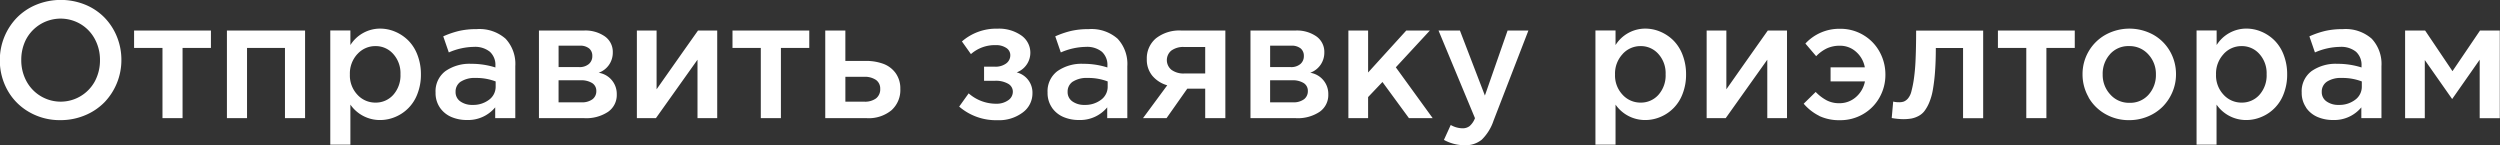 <svg xmlns="http://www.w3.org/2000/svg" width="240.938" height="14" viewBox="0 0 240.938 14">
  <rect x="0" y="0" width="240.938" height="14" fill="#333333" stroke="none"/>
  <defs>
    <style>
      .cls-1 {
        fill: #fff;
        fill-rule: evenodd;
      }
    </style>
  </defs>
  <path id="send.svg" class="cls-1" d="M591.629,270.6a5.5,5.5,0,0,0,2.078,2.1,5.886,5.886,0,0,0,3.023.784,6.052,6.052,0,0,0,2.364-.464,5.628,5.628,0,0,0,1.871-1.249,5.868,5.868,0,0,0,1.64-4.08,5.9,5.9,0,0,0-.433-2.251,5.7,5.7,0,0,0-1.2-1.845,5.53,5.53,0,0,0-1.856-1.239,6.262,6.262,0,0,0-4.719.007,5.63,5.63,0,0,0-1.867,1.251,5.858,5.858,0,0,0-1.64,4.077A5.862,5.862,0,0,0,591.629,270.6Zm1.8-4.918a3.77,3.77,0,0,1,5.265-1.441,3.73,3.73,0,0,1,1.364,1.453,4.216,4.216,0,0,1,.484,2,4.266,4.266,0,0,1-.477,2.014,3.745,3.745,0,0,1-6.628-.012,4.223,4.223,0,0,1-.481-2A4.3,4.3,0,0,1,593.43,265.677Zm13.136,0.846v6.766H608.5v-6.766h2.734v-1.679h-7.406v1.679h2.734Zm8.149,6.766v-6.766h3.656v6.766h1.938v-8.445h-7.532v8.445h1.938Zm9.961,2.562v-3.868a3.456,3.456,0,0,0,2.862,1.486,3.736,3.736,0,0,0,1.468-.3,3.849,3.849,0,0,0,2.135-2.232,5.038,5.038,0,0,0,.332-1.858,5.136,5.136,0,0,0-.332-1.877,3.954,3.954,0,0,0-.886-1.4,4.007,4.007,0,0,0-1.257-.844,3.712,3.712,0,0,0-1.46-.3,3.384,3.384,0,0,0-2.862,1.586v-1.406h-1.938v11.007h1.938Zm0.678-8.741a2.312,2.312,0,0,1,1.74-.766,2.242,2.242,0,0,1,1.708.755,2.752,2.752,0,0,1,.7,1.952,2.812,2.812,0,0,1-.694,1.991,2.25,2.25,0,0,1-1.716.747,2.323,2.323,0,0,1-1.74-.759,2.706,2.706,0,0,1-.725-1.948A2.756,2.756,0,0,1,625.354,267.11Zm7.949,5.163a2.556,2.556,0,0,0,1.1.9,3.733,3.733,0,0,0,1.5.293,3.382,3.382,0,0,0,2.729-1.219v1.039h1.937v-5.008a3.557,3.557,0,0,0-.936-2.645,3.809,3.809,0,0,0-2.786-.925,7.481,7.481,0,0,0-1.7.174,8.613,8.613,0,0,0-1.522.522l0.536,1.551a6.225,6.225,0,0,1,2.416-.536,2.266,2.266,0,0,1,1.539.468,1.712,1.712,0,0,1,.535,1.359v0.157a7.575,7.575,0,0,0-2.332-.352,4.055,4.055,0,0,0-2.489.707,2.423,2.423,0,0,0-.945,2.067A2.463,2.463,0,0,0,633.3,272.273Zm2.02-2.508a2.468,2.468,0,0,1,1.419-.351,5.191,5.191,0,0,1,1.934.336v0.484a1.551,1.551,0,0,1-.632,1.277,2.508,2.508,0,0,1-1.6.5,1.934,1.934,0,0,1-1.17-.336,1.074,1.074,0,0,1-.46-0.914A1.14,1.14,0,0,1,635.323,269.765Zm11.907,3.524a3.791,3.791,0,0,0,2.282-.612,1.962,1.962,0,0,0,.836-1.672,2.059,2.059,0,0,0-1.743-2.092,2.051,2.051,0,0,0,1.36-1.964,1.821,1.821,0,0,0-.758-1.536,3.285,3.285,0,0,0-2.023-.569h-4.336v8.445h4.382Zm-2.484-3.649h2.1a1.973,1.973,0,0,1,1.144.275,0.874,0.874,0,0,1,.387.753,0.965,0.965,0,0,1-.371.8,1.686,1.686,0,0,1-1.067.294h-2.2V269.64Zm0-3.336h2.016a1.369,1.369,0,0,1,.929.27,0.914,0.914,0,0,1,.3.721,0.983,0.983,0,0,1-.336.778,1.365,1.365,0,0,1-.93.294h-1.984V266.3Zm9.375,6.985,4.008-5.633v5.633h1.9v-8.445h-1.851q-1.809,2.555-3.992,5.664v-5.664h-1.9v8.445h1.836Zm10.109-6.766v6.766h1.938v-6.766H668.9v-1.679H661.5v1.679h2.734Zm10.231,6.766a3.441,3.441,0,0,0,2.354-.756,2.605,2.605,0,0,0,.861-2.064,2.514,2.514,0,0,0-.449-1.517,2.554,2.554,0,0,0-1.188-.9,4.837,4.837,0,0,0-1.723-.28h-1.937v-2.929h-1.938v8.445h4.02Zm-2.082-3.985h1.793a1.917,1.917,0,0,1,1.157.3,1.008,1.008,0,0,1,.409.862,1.1,1.1,0,0,1-.4.916,1.788,1.788,0,0,1-1.134.318h-1.824v-2.4Zm14.656,4.18a3.8,3.8,0,0,0,2.441-.744,2.273,2.273,0,0,0,.934-1.843,2.007,2.007,0,0,0-1.519-2.019,2.024,2.024,0,0,0,.433-3.568,3.749,3.749,0,0,0-2.273-.646,5.036,5.036,0,0,0-3.438,1.231l0.867,1.221a3.483,3.483,0,0,1,2.4-.866,1.739,1.739,0,0,1,1,.267,0.815,0.815,0,0,1,.395.7,0.968,0.968,0,0,1-.4.8,1.726,1.726,0,0,1-1.082.311h-1.047v1.359h1.053a2.366,2.366,0,0,1,1.269.287,0.87,0.87,0,0,1,.452.76,0.987,0.987,0,0,1-.461.838,1.924,1.924,0,0,1-1.141.326,3.994,3.994,0,0,1-2.656-1l-0.914,1.277a5.433,5.433,0,0,0,3.695,1.31h0Zm5.252-1.211a2.558,2.558,0,0,0,1.1.9,3.729,3.729,0,0,0,1.5.293,3.38,3.38,0,0,0,2.728-1.219v1.039h1.938v-5.008a3.554,3.554,0,0,0-.937-2.645,3.808,3.808,0,0,0-2.786-.925,7.472,7.472,0,0,0-1.7.174,8.586,8.586,0,0,0-1.522.522l0.535,1.551a6.229,6.229,0,0,1,2.416-.536,2.269,2.269,0,0,1,1.54.468,1.712,1.712,0,0,1,.534,1.359v0.157a7.573,7.573,0,0,0-2.331-.352,4.056,4.056,0,0,0-2.49.707,2.423,2.423,0,0,0-.945,2.067A2.471,2.471,0,0,0,692.287,272.273Zm2.02-2.508a2.469,2.469,0,0,1,1.42-.351,5.186,5.186,0,0,1,1.933.336v0.484a1.55,1.55,0,0,1-.631,1.277,2.509,2.509,0,0,1-1.6.5,1.929,1.929,0,0,1-1.169-.336,1.072,1.072,0,0,1-.46-0.914A1.141,1.141,0,0,1,694.307,269.765Zm9.025,3.524,2-2.844h1.727v2.844H709v-8.445h-4.242a3.647,3.647,0,0,0-2.449.753,2.513,2.513,0,0,0-.879,2.009,2.42,2.42,0,0,0,.535,1.6,2.918,2.918,0,0,0,1.434.915l-2.336,3.166h2.273Zm0.473-6.519a1.928,1.928,0,0,1,1.207-.341h2.047v2.555h-2.032a1.96,1.96,0,0,1-1.207-.344A1.2,1.2,0,0,1,703.805,266.77Zm12,6.519a3.79,3.79,0,0,0,2.281-.612,1.962,1.962,0,0,0,.836-1.672,2.059,2.059,0,0,0-1.742-2.092,2.052,2.052,0,0,0,1.359-1.964,1.821,1.821,0,0,0-.758-1.536,3.285,3.285,0,0,0-2.023-.569h-4.336v8.445h4.383Zm-2.485-3.649h2.1a1.973,1.973,0,0,1,1.144.275,0.874,0.874,0,0,1,.387.753,0.965,0.965,0,0,1-.371.8,1.683,1.683,0,0,1-1.066.294h-2.2V269.64Zm0-3.336h2.016a1.373,1.373,0,0,1,.93.27,0.916,0.916,0,0,1,.3.721,0.983,0.983,0,0,1-.336.778,1.364,1.364,0,0,1-.929.294h-1.985V266.3Zm9.438,6.985v-2.031l1.383-1.454,2.554,3.485h2.289l-3.554-4.9,3.281-3.546h-2.274l-3.679,4.046v-4.046h-1.9v8.445h1.9Zm10.3,0a1.941,1.941,0,0,1-.511.758,1.088,1.088,0,0,1-.692.218,2.325,2.325,0,0,1-1.133-.32l-0.656,1.438a4.155,4.155,0,0,0,2,.515,2.452,2.452,0,0,0,1.645-.535,4.583,4.583,0,0,0,1.136-1.832l3.36-8.687H736.2l-2.187,6.265-2.407-6.265h-2.062Zm13.547,2.562v-3.868a3.457,3.457,0,0,0,2.863,1.486,3.728,3.728,0,0,0,1.467-.3,3.849,3.849,0,0,0,2.135-2.232,5.018,5.018,0,0,0,.332-1.858,5.116,5.116,0,0,0-.332-1.877,3.94,3.94,0,0,0-.886-1.4,3.991,3.991,0,0,0-1.256-.844,3.715,3.715,0,0,0-1.46-.3,3.385,3.385,0,0,0-2.863,1.586v-1.406h-1.937v11.007h1.937Zm0.679-8.741a2.309,2.309,0,0,1,1.739-.766,2.242,2.242,0,0,1,1.708.755,2.752,2.752,0,0,1,.7,1.952,2.808,2.808,0,0,1-.694,1.991,2.25,2.25,0,0,1-1.716.747,2.32,2.32,0,0,1-1.739-.759,2.7,2.7,0,0,1-.726-1.948A2.752,2.752,0,0,1,747.292,267.11Zm9.938,6.179,4.008-5.633v5.633h1.9v-8.445h-1.851q-1.809,2.555-3.993,5.664v-5.664h-1.9v8.445h1.835Zm9.016-.211a4.521,4.521,0,0,0,2.008.406,4.327,4.327,0,0,0,2.226-.59,4.222,4.222,0,0,0,1.575-1.6,4.407,4.407,0,0,0,.566-2.19,4.507,4.507,0,0,0-.555-2.2,4.22,4.22,0,0,0-1.562-1.621,4.274,4.274,0,0,0-2.25-.607,4.444,4.444,0,0,0-3.344,1.422l1.039,1.219a3.612,3.612,0,0,1,1.031-.754,2.93,2.93,0,0,1,1.258-.254,2.276,2.276,0,0,1,1.563.591,2.6,2.6,0,0,1,.836,1.487h-3.3v1.36h3.312a2.649,2.649,0,0,1-.867,1.508,2.386,2.386,0,0,1-1.625.593,2.576,2.576,0,0,1-1.2-.279,4.206,4.206,0,0,1-1.055-.806l-1.156,1.133A4.782,4.782,0,0,0,766.246,273.078Zm8.117,0.305a4.337,4.337,0,0,0,.762-0.059,2.435,2.435,0,0,0,.669-0.234,1.74,1.74,0,0,0,.586-0.483,3.73,3.73,0,0,0,.462-0.818,5.682,5.682,0,0,0,.352-1.232,17.418,17.418,0,0,0,.209-1.73q0.076-1.01.077-2.3h2.625v6.766h1.938v-8.445h-6.461q0,1.578-.051,2.742a18.439,18.439,0,0,1-.164,1.91,10.6,10.6,0,0,1-.242,1.211,1.653,1.653,0,0,1-.336.687,1.044,1.044,0,0,1-.391.289,1.36,1.36,0,0,1-.464.067,2.308,2.308,0,0,1-.563-0.063l-0.141,1.586a7.259,7.259,0,0,0,1.133.11h0Zm11.836-6.86v6.766h1.938v-6.766h2.734v-1.679h-7.406v1.679H786.2Zm6,4.762a4.282,4.282,0,0,0,1.61,1.6,4.507,4.507,0,0,0,2.3.595,4.632,4.632,0,0,0,1.8-.352,4.369,4.369,0,0,0,1.438-.951,4.452,4.452,0,0,0,.937-1.409,4.314,4.314,0,0,0,.344-1.7,4.394,4.394,0,0,0-.578-2.219,4.238,4.238,0,0,0-1.61-1.6,4.786,4.786,0,0,0-4.613.007,4.335,4.335,0,0,0-2.207,3.81A4.382,4.382,0,0,0,792.2,271.285Zm2.063-4.158a2.358,2.358,0,0,1,1.843-.783,2.411,2.411,0,0,1,1.856.8,2.751,2.751,0,0,1,.73,1.931,2.818,2.818,0,0,1-.7,1.943,2.354,2.354,0,0,1-1.851.791,2.39,2.39,0,0,1-1.844-.8,2.758,2.758,0,0,1-.734-1.931A2.8,2.8,0,0,1,794.262,267.127Zm10.273,8.724v-3.868a3.457,3.457,0,0,0,2.863,1.486,3.728,3.728,0,0,0,1.467-.3A3.849,3.849,0,0,0,811,270.94a5.038,5.038,0,0,0,.332-1.858,5.136,5.136,0,0,0-.332-1.877,3.94,3.94,0,0,0-.886-1.4,3.984,3.984,0,0,0-1.257-.844,3.71,3.71,0,0,0-1.459-.3,3.385,3.385,0,0,0-2.863,1.586v-1.406H802.6v11.007h1.937Zm0.679-8.741a2.309,2.309,0,0,1,1.739-.766,2.242,2.242,0,0,1,1.708.755,2.752,2.752,0,0,1,.7,1.952,2.808,2.808,0,0,1-.694,1.991,2.25,2.25,0,0,1-1.716.747,2.32,2.32,0,0,1-1.739-.759,2.7,2.7,0,0,1-.726-1.948A2.752,2.752,0,0,1,805.214,267.11Zm7.948,5.163a2.558,2.558,0,0,0,1.1.9,3.729,3.729,0,0,0,1.5.293,3.38,3.38,0,0,0,2.728-1.219v1.039h1.938v-5.008a3.554,3.554,0,0,0-.937-2.645,3.808,3.808,0,0,0-2.786-.925,7.472,7.472,0,0,0-1.7.174,8.586,8.586,0,0,0-1.522.522l0.535,1.551a6.229,6.229,0,0,1,2.416-.536,2.269,2.269,0,0,1,1.54.468,1.712,1.712,0,0,1,.534,1.359v0.157a7.573,7.573,0,0,0-2.331-.352,4.056,4.056,0,0,0-2.49.707,2.423,2.423,0,0,0-.945,2.067A2.471,2.471,0,0,0,813.162,272.273Zm2.02-2.508a2.469,2.469,0,0,1,1.42-.351,5.186,5.186,0,0,1,1.933.336v0.484a1.55,1.55,0,0,1-.631,1.277,2.509,2.509,0,0,1-1.6.5,1.929,1.929,0,0,1-1.169-.336,1.072,1.072,0,0,1-.46-0.914A1.141,1.141,0,0,1,815.182,269.765Zm9.423,3.524v-5.6l2.637,3.758,2.653-3.789v5.633h1.937v-8.445h-1.906l-2.653,3.914-2.636-3.914h-1.93v8.445h1.9Z" transform="translate(-590.906 -261.906)"/>
</svg>
